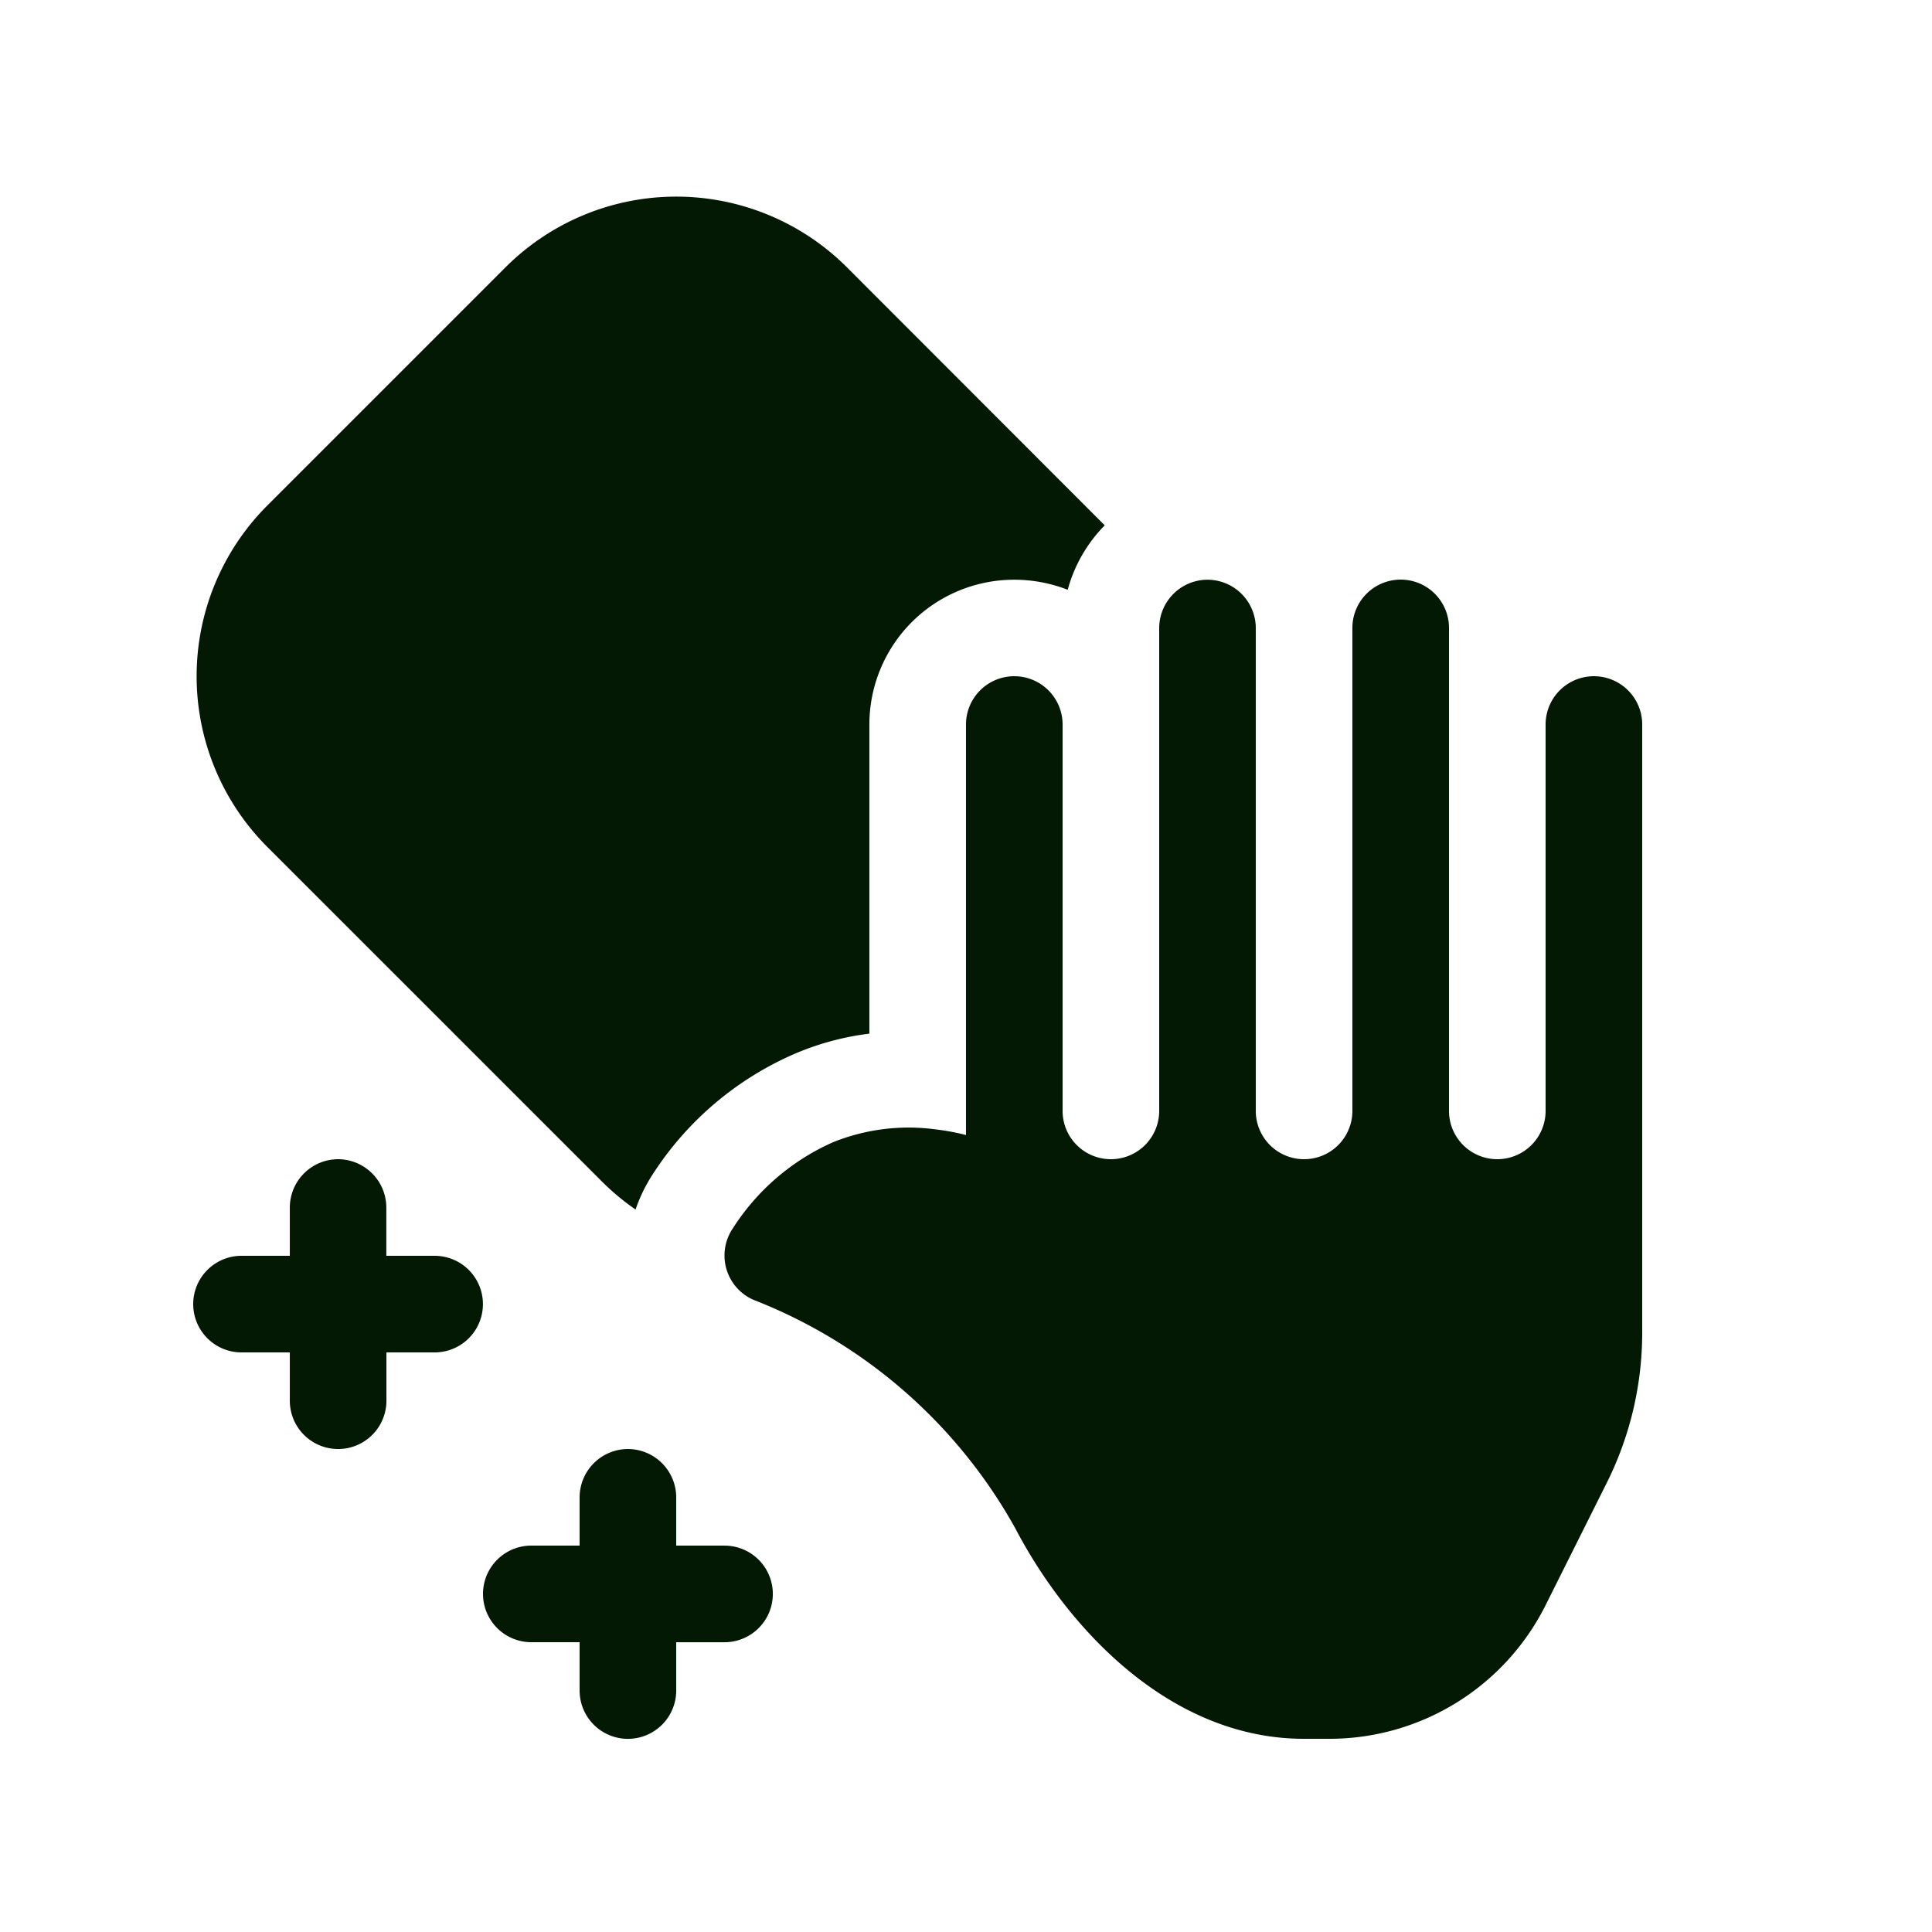 <svg id="Sanitize" xmlns="http://www.w3.org/2000/svg" width="74.715" height="74.715" viewBox="0 0 74.715 74.715">
  <path id="Path_8409" data-name="Path 8409" d="M7.664,16.832a9.338,9.338,0,0,0,0,13.2L20.615,42.982a9.273,9.273,0,0,0,1.292,1.074,6.1,6.1,0,0,1,.638-1.323A12.39,12.39,0,0,1,28.1,38.017a10.635,10.635,0,0,1,2.849-.763V25.3a5.6,5.6,0,0,1,5.6-5.6,5.693,5.693,0,0,1,2.07.389,5.637,5.637,0,0,1,1.432-2.491L30.079,7.617a9.338,9.338,0,0,0-13.2,0ZM44.025,19.7a1.873,1.873,0,0,0-1.868,1.868V40.242a1.868,1.868,0,0,1-3.736,0V25.3a1.868,1.868,0,1,0-3.736,0V41.176a8.636,8.636,0,0,0-1.167-.218,7.816,7.816,0,0,0-3.985.5A8.852,8.852,0,0,0,25.658,44.8a1.87,1.87,0,0,0,.825,2.755A19.808,19.808,0,0,1,36.6,56.4c2.024,3.86,5.977,8.125,11.161,8.125h.981A9.353,9.353,0,0,0,57.1,59.357l2.35-4.7A13,13,0,0,0,60.836,48.8V25.3a1.868,1.868,0,1,0-3.736,0V40.242a1.868,1.868,0,0,1-3.736,0V21.564a1.868,1.868,0,1,0-3.736,0V40.242a1.868,1.868,0,0,1-3.736,0V21.564A1.873,1.873,0,0,0,44.025,19.7ZM10.4,42.11a1.873,1.873,0,0,1,1.868,1.868v1.868h1.868a1.868,1.868,0,1,1,0,3.736H12.272V51.45a1.868,1.868,0,1,1-3.736,0V49.582H6.668a1.868,1.868,0,1,1,0-3.736H8.536V43.978A1.873,1.873,0,0,1,10.4,42.11ZM21.611,53.318a1.873,1.873,0,0,1,1.868,1.868v1.868h1.868a1.868,1.868,0,1,1,0,3.736H23.479v1.868a1.868,1.868,0,1,1-3.736,0V60.789H17.875a1.868,1.868,0,1,1,0-3.736h1.868V55.185A1.873,1.873,0,0,1,21.611,53.318Z" transform="translate(2.672 2.719)" fill="#031904"/>
  <path id="Path_8410" data-name="Path 8410" d="M0,0H74.715V74.715H0Z" fill="none"/>
</svg>

